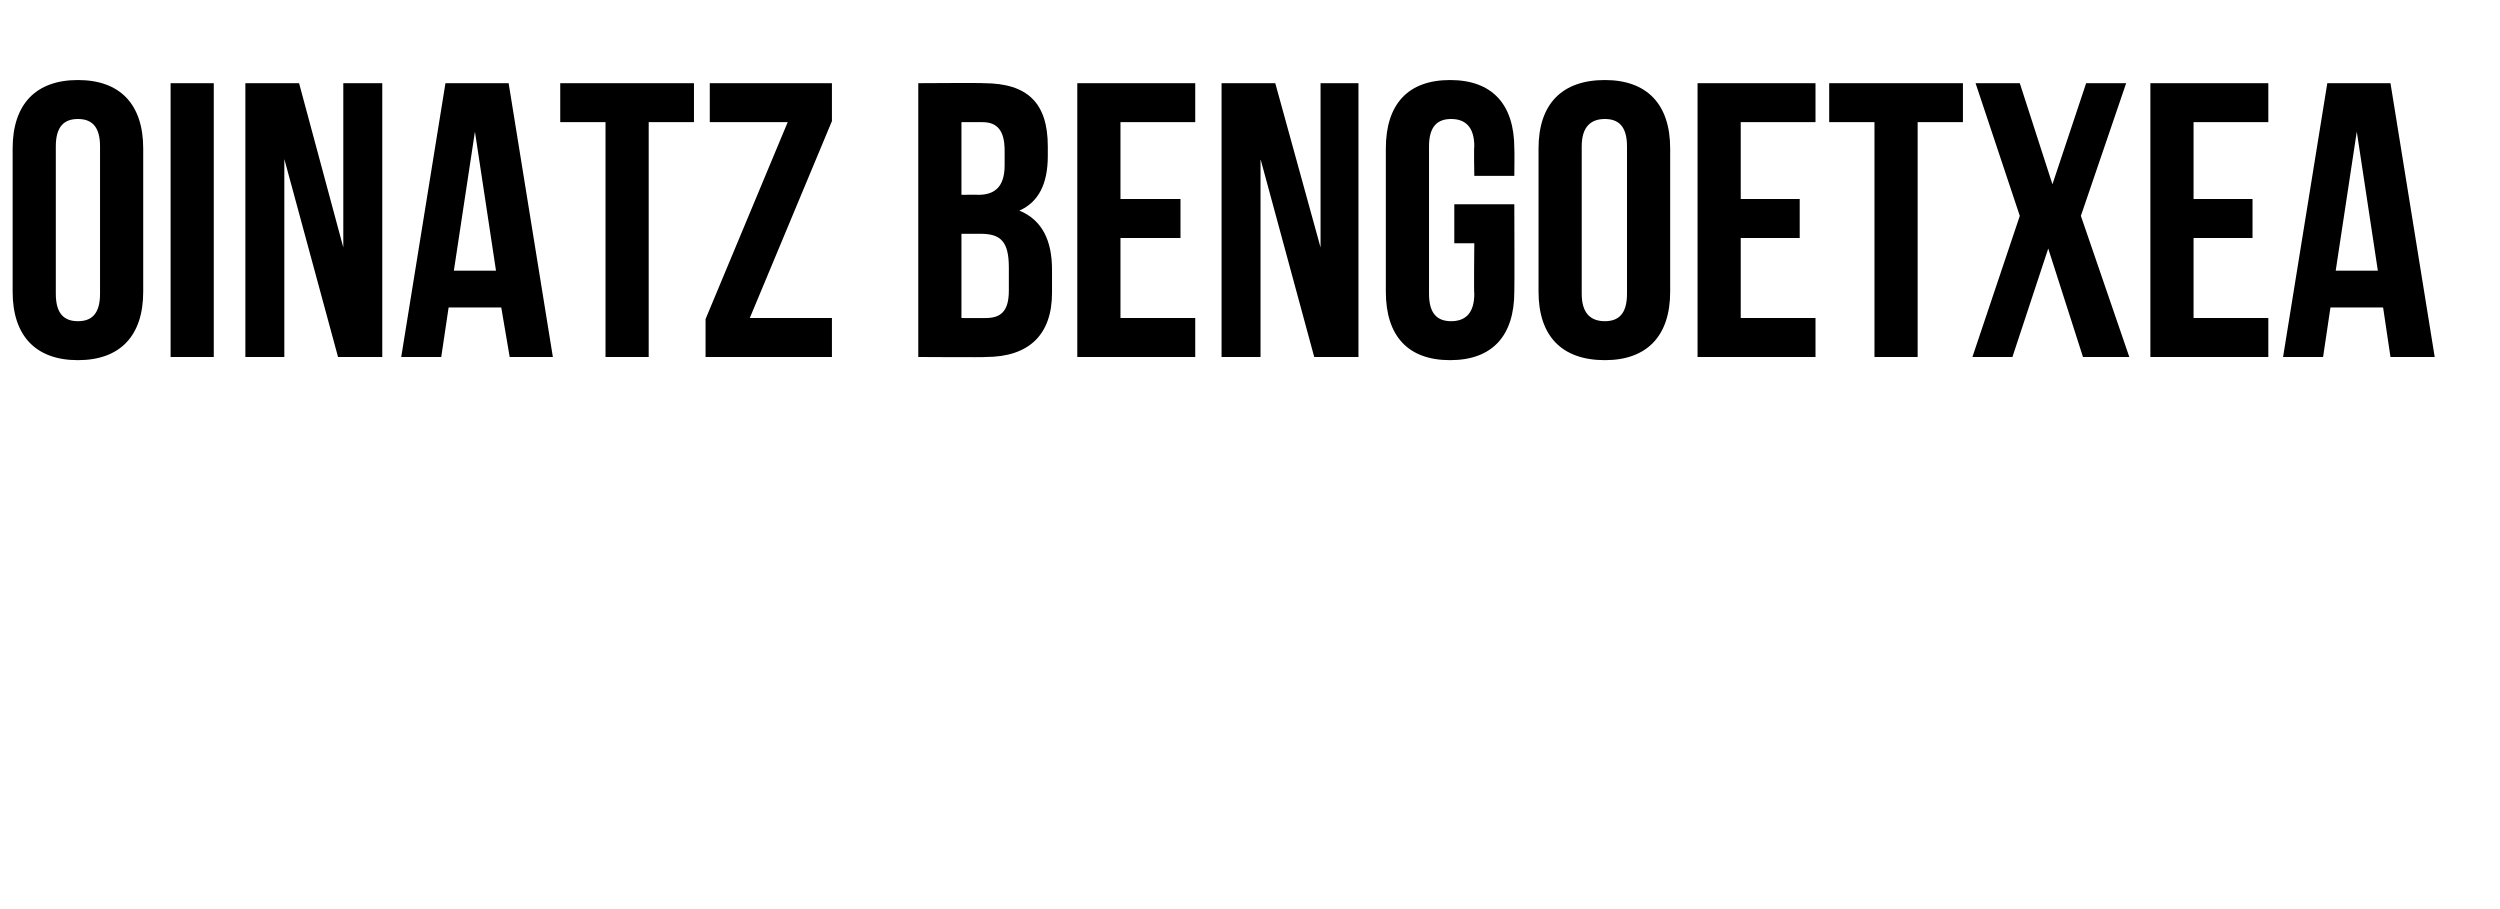 <?xml version="1.0" standalone="no"?><!DOCTYPE svg PUBLIC "-//W3C//DTD SVG 1.1//EN" "http://www.w3.org/Graphics/SVG/1.1/DTD/svg11.dtd"><svg xmlns="http://www.w3.org/2000/svg" version="1.1" width="237.4px" height="86.3px" viewBox="0 -6 237.4 86.3" style="top:-6px"><desc>OINATZ BENGOETXEA</desc><defs/><g id="Polygon28313"><path d="m5.3 21.9c0 1.9.8 2.6 2.1 2.6c1.3 0 2.1-.7 2.1-2.6c0 0 0-14 0-14c0-1.9-.8-2.6-2.1-2.6c-1.3 0-2.1.7-2.1 2.6c0 0 0 14 0 14zm-4.1-13.8c0-4.2 2.2-6.5 6.2-6.5c4 0 6.2 2.3 6.2 6.5c0 0 0 13.6 0 13.6c0 4.2-2.2 6.5-6.2 6.5c-4 0-6.2-2.3-6.2-6.5c0 0 0-13.6 0-13.6zm15-6.2l4.1 0l0 26l-4.1 0l0-26zm10.8 7.2l0 18.8l-3.7 0l0-26l5.1 0l4.2 15.6l0-15.6l3.7 0l0 26l-4.2 0l-5.1-18.8zm25.5 18.8l-4.1 0l-.8-4.7l-5 0l-.7 4.7l-3.8 0l4.2-26l6 0l4.2 26zm-9.4-8.2l4 0l-2-13.2l-2 13.2zm10.1-17.8l12.7 0l0 3.7l-4.3 0l0 22.3l-4.1 0l0-22.3l-4.3 0l0-3.7zm25.8 0l0 3.6l-7.8 18.7l7.8 0l0 3.7l-12 0l0-3.6l7.8-18.7l-7.4 0l0-3.7l11.6 0zm20.5 6c0 0 0 .9 0 .9c0 2.7-.9 4.4-2.7 5.2c2.2.9 3.1 2.9 3.1 5.6c0 0 0 2.2 0 2.2c0 4-2.2 6.1-6.3 6.1c.05.04-6.4 0-6.4 0l0-26c0 0 6.19-.04 6.2 0c4.2 0 6.1 1.9 6.1 6zm-8.2 8.3l0 8c0 0 2.35.01 2.3 0c1.4 0 2.2-.6 2.2-2.6c0 0 0-2.2 0-2.2c0-2.5-.8-3.2-2.7-3.2c.03 0-1.8 0-1.8 0zm0-10.6l0 6.9c0 0 1.6-.02 1.6 0c1.5 0 2.5-.7 2.5-2.8c0 0 0-1.4 0-1.4c0-1.9-.7-2.7-2.1-2.7c-.02-.01-2 0-2 0zm15.1 7.3l5.7 0l0 3.7l-5.7 0l0 7.6l7.1 0l0 3.7l-11.2 0l0-26l11.2 0l0 3.7l-7.1 0l0 7.3zm13.3-3.8l0 18.8l-3.7 0l0-26l5.1 0l4.3 15.6l0-15.6l3.6 0l0 26l-4.2 0l-5.1-18.8zm18.4 4.3l5.7 0c0 0 .03 8.28 0 8.3c0 4.2-2.1 6.5-6.1 6.5c-4 0-6.1-2.3-6.1-6.5c0 0 0-13.6 0-13.6c0-4.2 2.1-6.5 6.1-6.5c4 0 6.1 2.3 6.1 6.5c.03.02 0 2.6 0 2.6l-3.8 0c0 0-.05-2.84 0-2.8c0-1.9-.9-2.6-2.2-2.6c-1.3 0-2.1.7-2.1 2.6c0 0 0 14 0 14c0 1.9.8 2.6 2.1 2.6c1.3 0 2.2-.7 2.2-2.6c-.05.04 0-4.8 0-4.8l-1.9 0l0-3.7zm12.1 8.5c0 1.9.9 2.6 2.2 2.6c1.3 0 2.1-.7 2.1-2.6c0 0 0-14 0-14c0-1.9-.8-2.6-2.1-2.6c-1.3 0-2.2.7-2.2 2.6c0 0 0 14 0 14zm-4.1-13.8c0-4.2 2.2-6.5 6.3-6.5c4 0 6.2 2.3 6.2 6.5c0 0 0 13.6 0 13.6c0 4.2-2.2 6.5-6.2 6.5c-4.1 0-6.3-2.3-6.3-6.5c0 0 0-13.6 0-13.6zm19.2 4.8l5.6 0l0 3.7l-5.6 0l0 7.6l7.1 0l0 3.7l-11.2 0l0-26l11.2 0l0 3.7l-7.1 0l0 7.3zm8.4-11l12.7 0l0 3.7l-4.3 0l0 22.3l-4.1 0l0-22.3l-4.3 0l0-3.7zm28.2 0l-4.3 12.6l4.6 13.4l-4.4 0l-3.3-10.3l-3.4 10.3l-3.8 0l4.5-13.4l-4.2-12.6l4.2 0l3.1 9.6l3.2-9.6l3.8 0zm6.4 11l5.6 0l0 3.7l-5.6 0l0 7.6l7.1 0l0 3.7l-11.2 0l0-26l11.2 0l0 3.7l-7.1 0l0 7.3zm22.9 15l-4.2 0l-.7-4.7l-5 0l-.7 4.7l-3.8 0l4.2-26l6 0l4.2 26zm-9.4-8.2l4 0l-2-13.2l-2 13.2z" stroke="none" fill="#000"/></g></svg>
